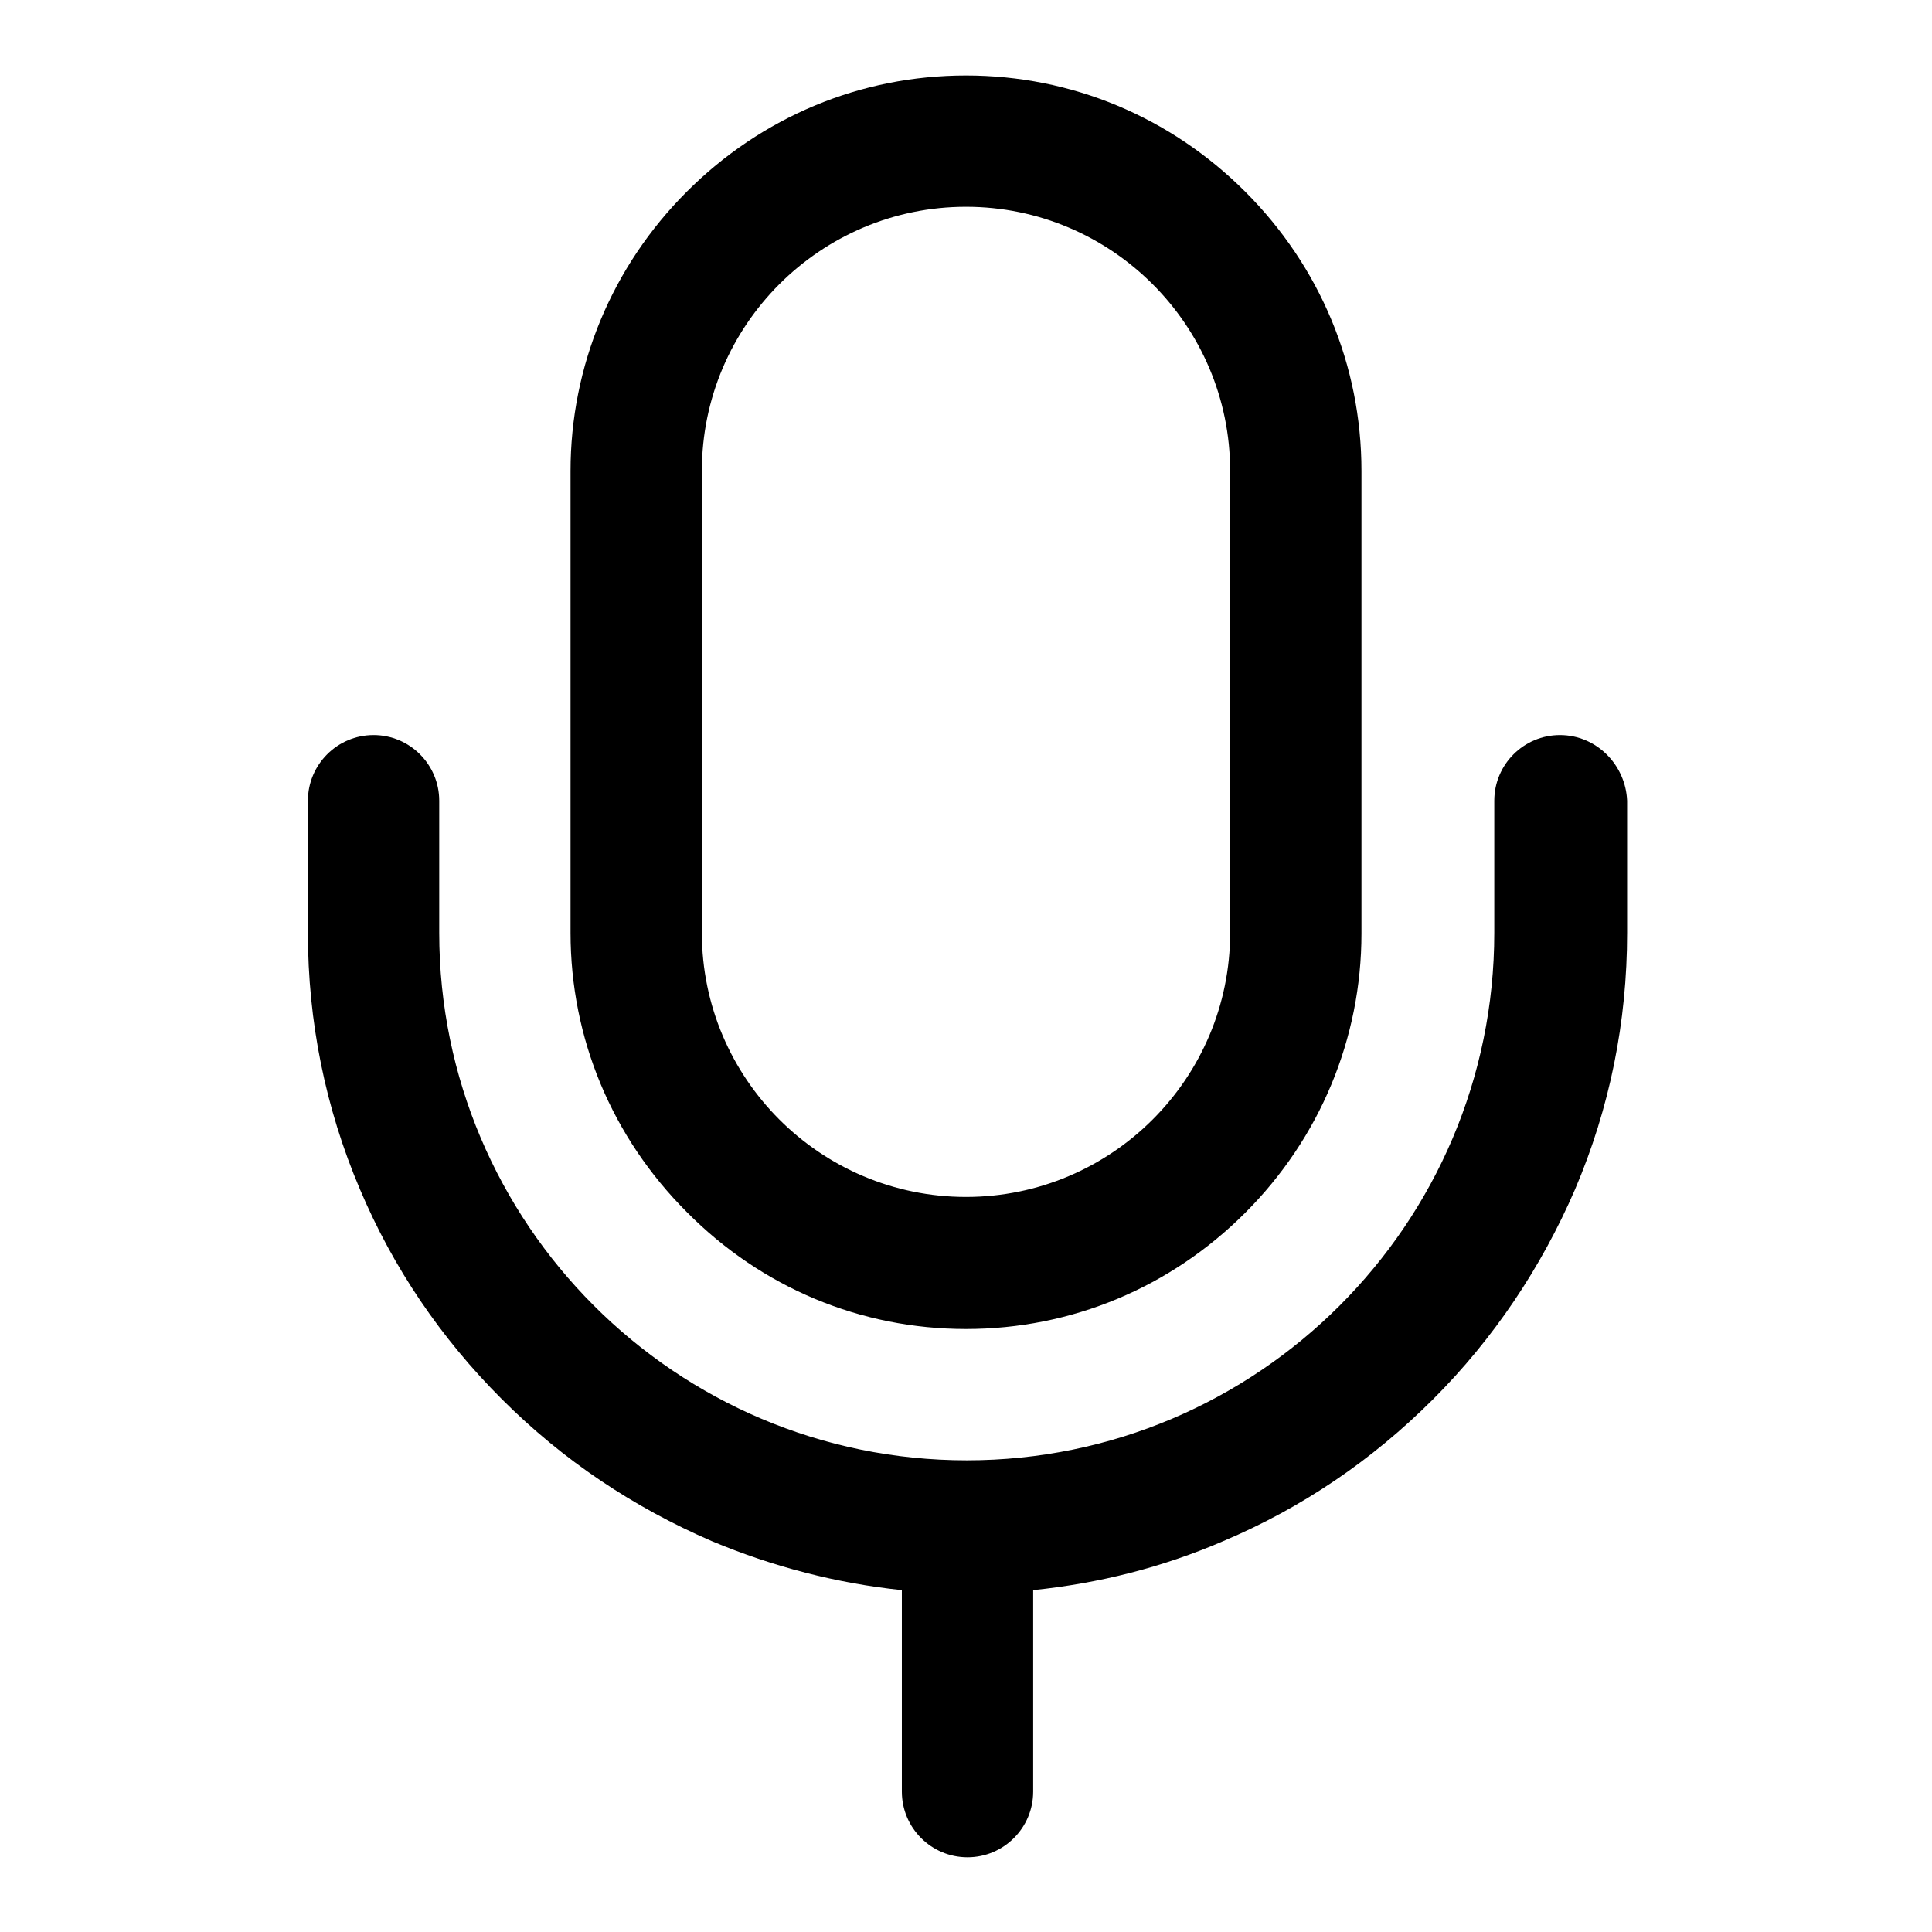 <?xml version="1.0" encoding="utf-8"?>
<!-- Svg Vector Icons : http://www.onlinewebfonts.com/icon -->
<!DOCTYPE svg PUBLIC "-//W3C//DTD SVG 1.1//EN" "http://www.w3.org/Graphics/SVG/1.1/DTD/svg11.dtd">
<svg version="1.1" xmlns="http://www.w3.org/2000/svg" xmlns:xlink="http://www.w3.org/1999/xlink" x="0px" y="0px" viewBox="0 0 256 256" enable-background="new 0 0 256 256" xml:space="preserve">
<g> <path fill="#000000" d="M128,176.1c14,0,27.1-5.5,37-15.4c9.9-9.9,15.4-23.1,15.4-37V62.4c0-14-5.5-27.1-15.4-37 C155.1,15.5,142,10,128,10c-14,0-27.1,5.5-37,15.4c-9.9,9.9-15.4,23.1-15.4,37v61.2c0,14,5.5,27.1,15.4,37 C100.9,170.6,114,176.1,128,176.1z M93,62.4c0-19.3,15.7-35,35-35c19.3,0,35,15.7,35,35v61.2c0,19.3-15.7,35-35,35 c-19.3,0-35-15.7-35-35V62.4z M206.7,97.4c-4.8,0-8.7,3.9-8.7,8.7v17.5c0,38.6-31.4,69.9-69.9,69.9c-38.6,0-69.9-31.4-69.9-69.9 v-17.5c0-4.8-3.9-8.7-8.7-8.7c-4.8,0-8.7,3.9-8.7,8.7v17.5c0,11.7,2.3,23.2,6.9,34c4.4,10.4,10.7,19.7,18.8,27.8 s17.4,14.3,27.8,18.8c8.1,3.4,16.6,5.6,25.2,6.5v26.7c0,4.8,3.9,8.7,8.7,8.7s8.7-3.9,8.7-8.7v-26.7c8.7-0.9,17.1-3,25.2-6.5 c10.4-4.4,19.7-10.7,27.8-18.8c8-8,14.3-17.4,18.8-27.8c4.6-10.8,6.9-22.2,6.9-34v-17.5C215.4,101.3,211.5,97.4,206.7,97.4z"/></g>
</svg>